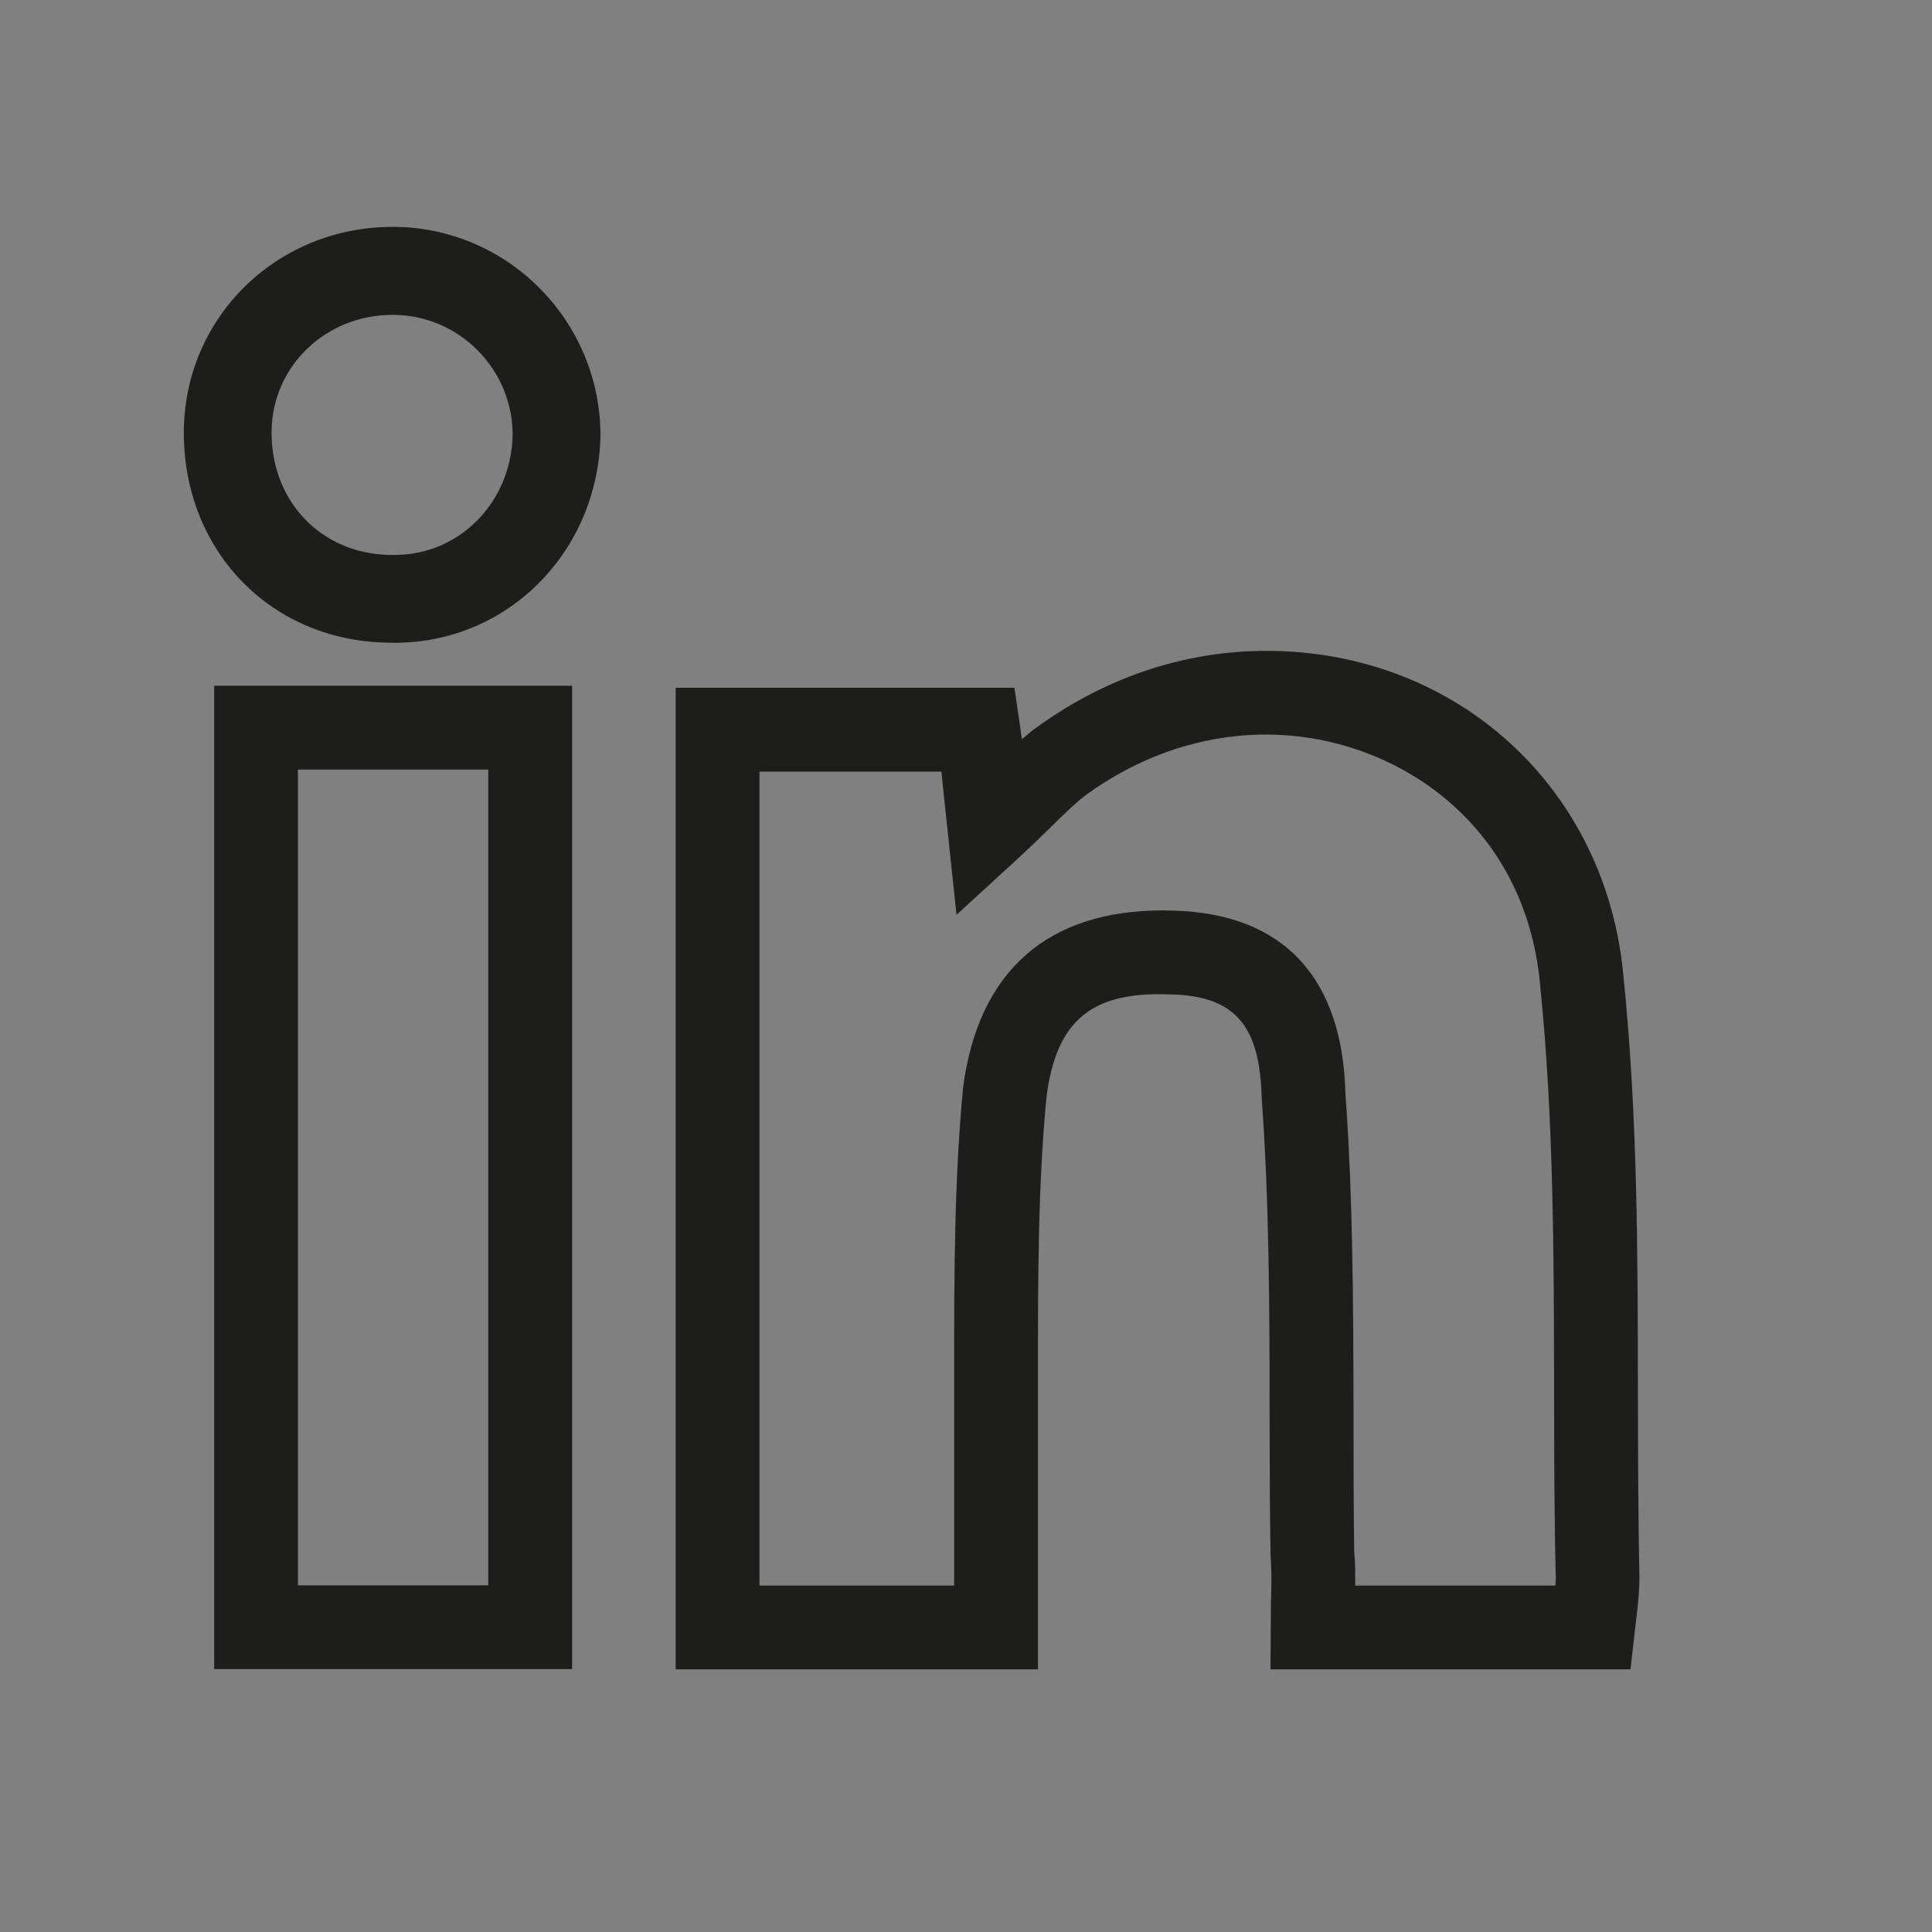 <?xml version="1.0" encoding="UTF-8"?> <!-- Generator: Adobe Illustrator 16.0.0, SVG Export Plug-In . SVG Version: 6.00 Build 0) --> <svg xmlns="http://www.w3.org/2000/svg" xmlns:xlink="http://www.w3.org/1999/xlink" version="1.1" x="0px" y="0px" width="100px" height="100px" viewBox="0 0 100 100" xml:space="preserve"><rect x="0" y="0" width="100" height="100" fill="#808080" stroke="none"/> <g id="Calque_11_-_copie_2"> </g> <g id="Calque_17"> </g> <g id="Calque_29"> <defs> <rect id="SVGID_1_" x="-683.452" y="721.22" width="1854.674" height="1019.614"></rect> </defs> <clipPath id="SVGID_2_"> <use xlink:href="#SVGID_1_" overflow="visible"></use> </clipPath> <g clip-path="url(#SVGID_2_)"> <g> <path fill="#FDECE6" d="M1822.61,2008.876l-387.083-0.54c0-42.795,14.188-521.886-151.996-859.494 c-83.27-169.192-221.242-291.414-383.356-375.991c-129.012-67.706-276.926-104.853-416.673-104.853 c-210.506,0.535-395.677,44.019-545.471,138.455c-151.83,95.726-363.131,328.303-417.026,570.797 c-27.727,124.933-51.427,633.446-51.427,633.446l-422.408-5.088c0,0,16.757-486.002,64.604-767.952 c6.39-37.495,18.84-97.488,39.76-169.744c37.396-127.275,110.22-315.885,243.134-489.96 c94.353-123.474,208.2-225.576,336.45-303.223C-58.149,147.976,198.931,83.813,494.708,83.367 c191.906,0,395.798,50.88,575.252,144.021c224.779,117.636,403.688,294.016,531.723,522.067 c99.806,179.416,167.755,391.229,199.769,630.467c4.364,27.74,8.163,73.825,11.434,135.967 c2.309,57.702,4.896,123.648,6.139,188.343C1822.064,1832.485,1822.61,1957.453,1822.61,2008.876z"></path> </g> </g> </g> <g id="Calque_34"> </g> <g id="Calque_3"> </g> <g id="planche_5"> </g> <g id="planche_4"> <g id="HEADER_-_copie_2"> </g> </g> <g id="PLanche_3"> <g id="décor"> </g> <g id="bienvenue"> </g> <g id="Je_télécharge" display="none"> </g> <g id="acceuil"> </g> <g id="HEADER_-_copie_4"> </g> </g> <g id="Planche_2"> <g id="learn_factory_-_copie"> </g> <g id="Calque_28"> </g> <g id="HEADER_-_copie"> </g> <g id="HEADER_-_copie_3"> </g> </g> <g id="PLanche_1"> <g id="FOOTER"> </g> <g id="HOME"> <g id="offre"> <g id="Calque_11_-_copie_4"> </g> </g> <g id="learn_factory"> </g> <g id="concept"> </g> <g id="BANDEAU"> <g id="logo_test_noir"> </g> <g id="logo_test_couleur"> </g> </g> <g id="Calque_30"> </g> </g> <g id="HEADER"> </g> <g id="Calque_31"> </g> <g> <g> <g> <path fill="#1D1D1B" d="M83.386,85.263H66.862v-1.038c0-0.429,0.019-0.874,0.039-1.325c0.027-0.83,0.057-1.675-0.027-2.44 c-0.039-2.457-0.035-4.769-0.035-7.086c0-5.704,0-11.087-0.421-16.589c-0.096-4.376-1.865-6.329-5.765-6.424l-0.765-0.015 c-4.167,0-6.275,1.921-6.82,6.234c-0.494,4.672-0.494,9.623-0.494,14.415v14.269H36.108V36.735h15.403l0.133,0.859 c0.173,0.971,0.273,1.95,0.377,3.07l0.147-0.149c0.672-0.66,1.301-1.263,1.946-1.786c3.436-2.56,7.384-3.908,11.453-3.908 c9.257,0,16.555,6.679,17.351,15.881c0.688,6.998,0.706,14.098,0.715,20.964c0.007,3.337,0.019,6.674,0.096,10.006 c0,0.593-0.066,1.12-0.14,1.726l-0.116,0.929L83.386,85.263z M68.967,83.186h12.559l0.015-0.061 c0.058-0.505,0.12-0.947,0.12-1.433c-0.081-3.309-0.094-6.667-0.094-10.025c-0.015-6.812-0.026-13.871-0.701-20.775 c-0.805-9.194-8.299-13.995-15.297-13.995c-3.617,0-7.141,1.203-10.184,3.464c-0.555,0.459-1.146,1.027-1.775,1.643 c-0.537,0.514-1.101,1.066-1.734,1.625L50.354,45l-0.339-3.492c-0.085-1.002-0.171-1.865-0.278-2.711H38.182v44.389h12.314 V70.995c0-4.854,0-9.858,0.511-14.658c0.715-5.644,3.974-8.294,9.724-8.043c5.034,0.125,7.646,2.944,7.754,8.391 c0.424,5.521,0.424,11.199,0.424,16.69c0,2.317,0,4.629,0.027,6.95c0.104,0.808,0.066,1.746,0.031,2.655V83.186z"></path> <path fill="#1D1D1B" d="M20.33,11.743c-5.936,0-10.682,4.572-10.812,10.415c-0.123,6.208,4.387,10.981,10.483,11.103 l0.434,0.009c5.842,0,10.515-4.696,10.646-10.714C31.081,16.593,26.254,11.743,20.33,11.743z M20.435,28.723h-0.306 c-1.73-0.043-3.289-0.719-4.393-1.9c-1.117-1.184-1.713-2.81-1.678-4.572c0.073-3.34,2.827-5.955,6.271-5.955 c3.417,0,6.205,2.8,6.205,6.215C26.466,25.992,23.787,28.723,20.435,28.723z"></path> <path fill="#1D1D1B" d="M28.486,85.263h-16.27V36.62h16.27V85.263z M14.286,83.186h12.119V38.701H14.286V83.186z"></path> <path fill="#1D1D1B" d="M83.386,85.274H66.889v-1.038c0-0.431,0.016-0.865,0.023-1.32c0.027-0.846,0.059-1.691-0.023-2.499 c-0.031-2.45-0.035-4.815-0.041-7.159c-0.005-5.428-0.009-11.033-0.414-16.497c-0.101-4.359-1.885-6.321-5.793-6.43 l-0.648-0.008c-4.225,0-6.379,1.943-6.947,6.269c-0.455,4.632-0.455,9.594-0.455,14.379v14.302H36.108V36.735h15.419 l0.132,0.877c0.14,0.954,0.243,1.919,0.362,3.027c0.723-0.711,1.406-1.367,2.113-1.938c3.416-2.54,7.348-3.879,11.406-3.879 c9.271,0,16.578,6.687,17.37,15.893c0.714,7.036,0.723,14.217,0.729,21.153c0.012,3.282,0.012,6.553,0.089,9.805 c0,0.633-0.066,1.197-0.154,1.863L83.386,85.274z M68.975,83.202H81.54c0.058-0.545,0.112-1.002,0.112-1.502 c-0.073-3.248-0.073-6.538-0.086-9.816c-0.008-6.895-0.015-14.025-0.723-20.965c-0.787-9.221-8.298-14.029-15.303-14.029 c-3.606,0-7.113,1.201-10.141,3.451c-0.641,0.519-1.274,1.142-1.969,1.818c-0.472,0.461-0.966,0.952-1.522,1.45L50.404,45 l-0.41-3.838c-0.088-0.855-0.166-1.618-0.258-2.354H38.182v44.393h12.334v-12.23c0-4.834,0-9.851,0.469-14.61 c0.744-5.631,4.022-8.273,9.733-8.095c5.036,0.141,7.659,2.961,7.788,8.393c0.402,5.499,0.402,11.132,0.419,16.599 c0.004,2.34,0.004,4.695,0.042,7.055c0.072,0.799,0.05,1.746,0.026,2.667L68.975,83.202z"></path> <path fill="none" d="M82.312,71.858c0-6.965,0-14.132-0.746-21.245c-0.837-9.783-8.646-16.948-18.478-16.948 c-4.294,0-8.494,1.435-12.151,4.151l-0.499,0.449l-0.142-0.842l-0.248-1.827H32.51v50.788H51.23V70.972 c0-4.749,0-9.688,0.443-14.234c0.495-3.755,2.229-5.286,5.836-5.286h0.641c3.26,0.101,4.591,1.58,4.696,5.387 c0.39,5.436,0.39,11.018,0.39,16.404c0,2.371,0,4.742,0.051,7.264c0.1,0.741,0.054,1.527,0,2.367v3.51h18.631l0.295-2.72 c0.1-0.688,0.195-1.327,0.195-2.024C82.312,78.382,82.312,75.121,82.312,71.858z M78.061,82.087H67.685 c0-0.646,0-1.288-0.05-1.78c-0.052-2.121-0.052-4.203-0.052-6.276v-1.035c0-5.389,0-10.971-0.392-16.352 c-0.145-6.078-3.261-9.339-8.895-9.486l-0.59-0.05c-5.981,0-9.535,3.162-10.327,9.138c-0.444,4.844-0.444,9.833-0.444,14.726 v11.115H36.85V39.944h9.393c0.046,0.396,0.1,0.838,0.15,1.33l0.64,6.078l3.164-2.912c0.59-0.496,1.088-0.99,1.632-1.535 c0.638-0.641,1.237-1.186,1.777-1.68c2.864-2.074,6.125-3.212,9.483-3.212c6.476,0,13.442,4.446,14.181,13.048 c0.691,6.864,0.691,13.927,0.691,20.845v0.247c0,3.217,0,6.422,0.1,9.538V82.087z"></path> <path fill="#1D1D1B" d="M29.613,86.391H11.086V35.492h18.527V86.391z M15.419,82.055h9.854V39.833h-9.854V82.055z"></path> <path fill="#1D1D1B" d="M84.395,86.403H65.758l0.027-3.502c0.027-0.884,0.041-1.646-0.021-2.375 c-0.042-2.543-0.046-4.912-0.049-7.268c-0.004-5.402-0.013-10.99-0.41-16.412c-0.088-3.8-1.406-5.291-4.696-5.376l-0.629-0.011 c-3.629,0-5.317,1.529-5.809,5.278c-0.446,4.546-0.446,9.465-0.446,14.234v15.431H34.973V35.6h17.532l0.273,1.844l0.112,0.821 l0.537-0.445c3.638-2.713,7.819-4.132,12.113-4.132c9.87,0,17.647,7.117,18.497,16.922c0.727,7.103,0.733,14.299,0.741,21.257 c0.004,3.271,0.013,6.536,0.078,9.777c0,0.707-0.065,1.317-0.15,2.027L84.395,86.403z M70.144,82.07h10.365l0.019-0.371 c-0.077-3.14-0.085-6.339-0.088-9.53v-0.286c-0.012-6.875-0.019-13.975-0.719-20.848c-0.737-8.55-7.686-13.014-14.18-13.014 c-3.352,0-6.619,1.116-9.469,3.228c-0.559,0.456-1.15,1.034-1.795,1.673c-0.533,0.519-1.039,1.011-1.602,1.526l-3.167,2.904 l-0.642-6.074c-0.055-0.52-0.1-0.95-0.14-1.34h-9.415V82.07h10.076V70.972c0-4.873,0-9.905,0.467-14.72 c0.795-5.989,4.368-9.129,10.331-9.129l0.562,0.01c5.669,0.158,8.747,3.444,8.894,9.503c0.391,5.385,0.405,10.954,0.417,16.334 v1.065c0,2.072,0.007,4.17,0.034,6.263C70.144,80.806,70.152,81.422,70.144,82.07z"></path> </g> </g> </g> </g> <g id="Calque_33"> <defs> <path id="SVGID_956_" d="M5840.316,7474.616l16.447-278.188c2.588-43.77,5.172-87.533,7.76-131.301 c6.877-116.404,13.756-232.814,20.637-349.225c0.107-2.796,0.215-5.598,0.318-8.399c-0.25-0.233-0.496-0.47-0.752-0.703 c-2.203-0.177-4.42-0.396-6.631-0.524c-64.982-3.851-129.961-7.697-194.938-11.523c-17.566-1.034-342.842-17.09-342.828-20.05 c-1.873-0.183-156.191-9.455-231.482-13.904c-8.227-0.488-8.229-0.481-8.715,7.771c-4.707,79.558-15.616,259.876-15.693,261.292 c-0.143,3.396-11.604,200.085-17.002,291.993c-4.361,74.14-8.715,148.285-13.074,222.424c0.273,0.358,0.543,0.717,0.809,1.075 c2.742,0.193,5.488,0.392,8.229,0.59c13.709,0.811,27.41,1.58,41.112,2.469c0.409,0.028,11.955,0.646,13.315,0.725 c92.408,5.496,184.82,10.954,277.232,16.415c53.238,3.149,347.035,20.537,436.342,25.794c1.541,0.091,3.084,0.109,4.615,0.277 c2.41,0.269,3.4-0.809,3.496-3.176C5839.709,7483.837,5840.045,7479.226,5840.316,7474.616z"></path> </defs> <clipPath id="SVGID_3_"> <use xlink:href="#SVGID_956_" overflow="visible"></use> </clipPath> </g> <g id="Calque_32"> </g> </svg> 